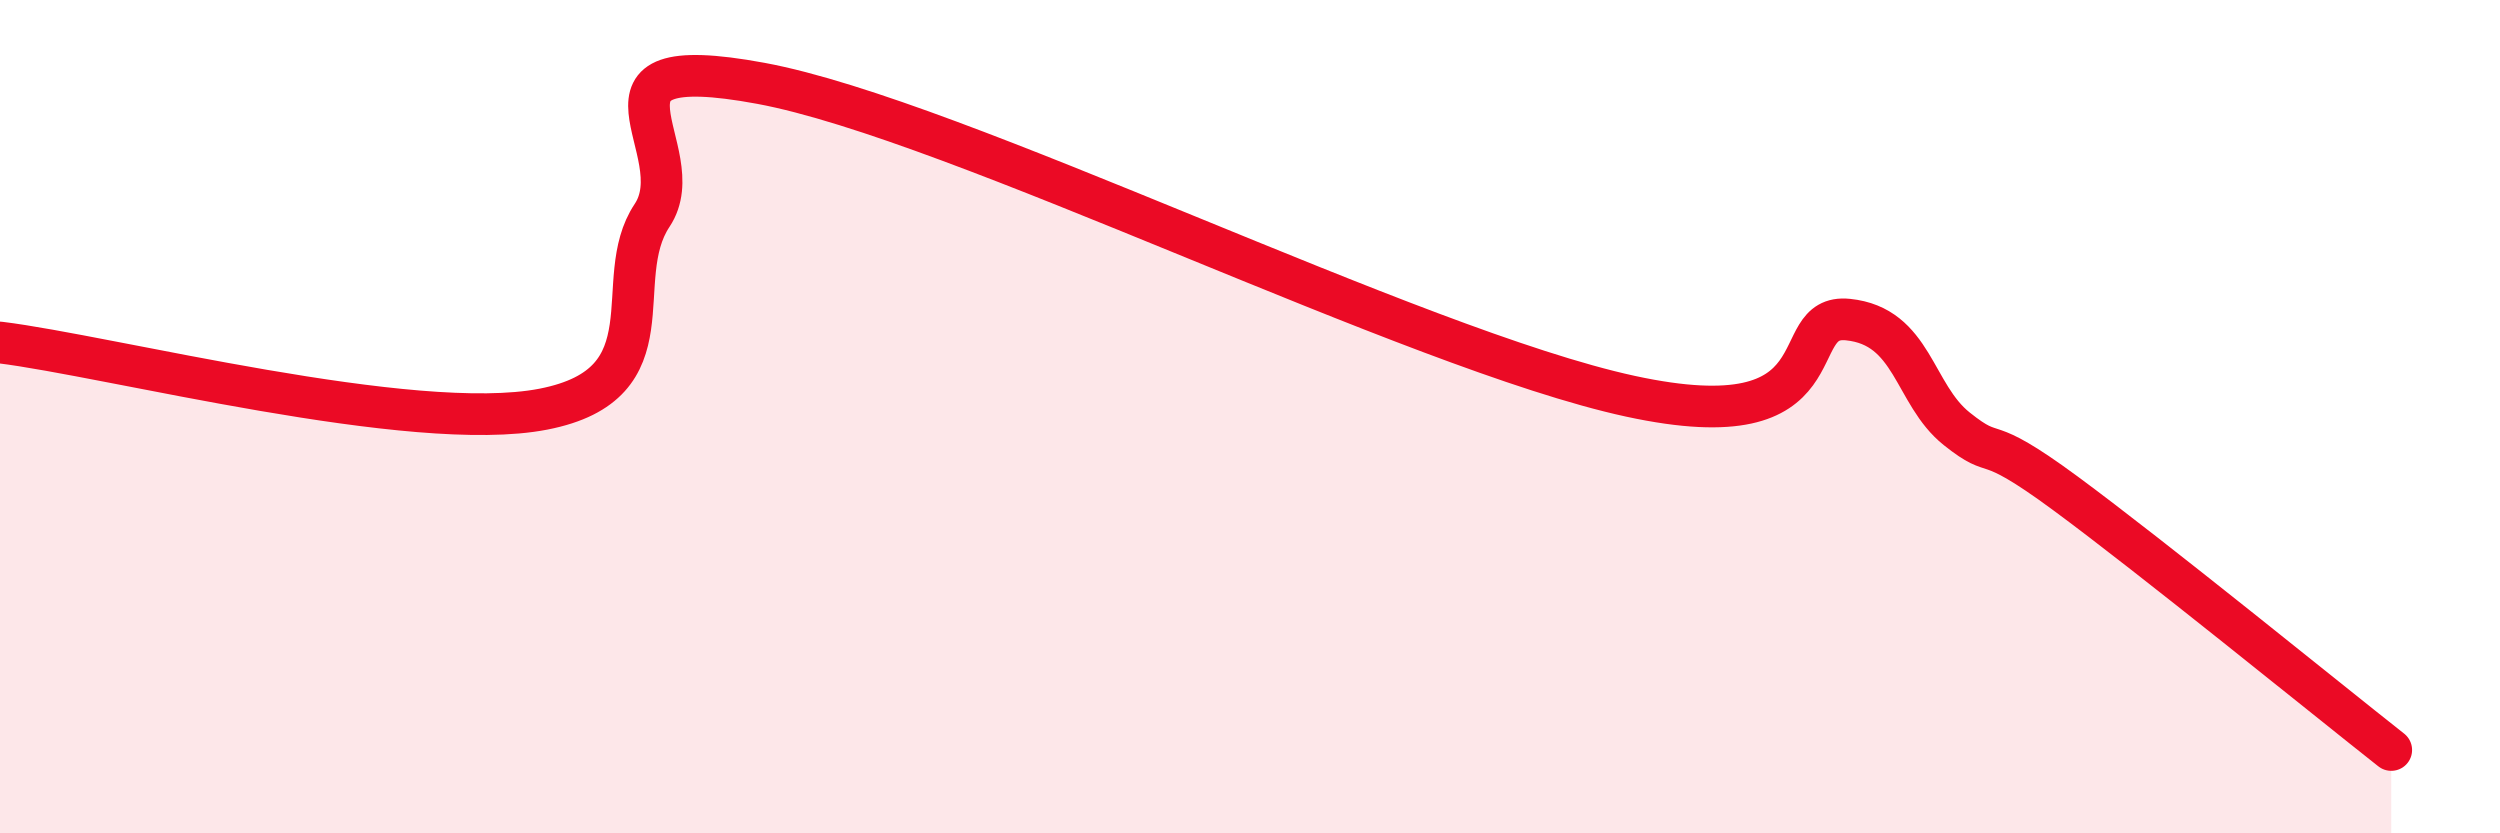 
    <svg width="60" height="20" viewBox="0 0 60 20" xmlns="http://www.w3.org/2000/svg">
      <path
        d="M 0,8.22 C 2.61,8.54 9.91,10.43 13.04,9.82 C 16.17,9.21 14.61,6.73 15.65,5.17 C 16.69,3.61 13.56,1.13 18.26,2 C 22.96,2.87 33.91,8.38 39.13,9.51 C 44.35,10.64 42.78,7.51 44.35,7.67 C 45.92,7.83 45.92,9.46 46.96,10.29 C 48,11.12 47.48,10.3 49.57,11.84 C 51.66,13.38 55.83,16.77 57.39,18L57.39 20L0 20Z"
        fill="#EB0A25"
        opacity="0.1"
        stroke-linecap="round"
        stroke-linejoin="round"
      />
      <path
        d="M 0,8.22 C 2.61,8.54 9.91,10.43 13.04,9.82 C 16.17,9.21 14.61,6.73 15.65,5.17 C 16.69,3.61 13.56,1.13 18.26,2 C 22.96,2.87 33.91,8.38 39.13,9.51 C 44.35,10.64 42.78,7.51 44.35,7.67 C 45.92,7.83 45.92,9.46 46.96,10.29 C 48,11.12 47.48,10.3 49.57,11.84 C 51.66,13.38 55.83,16.77 57.39,18"
        stroke="#EB0A25"
        stroke-width="1"
        fill="none"
        stroke-linecap="round"
        stroke-linejoin="round"
      />
    </svg>
  
